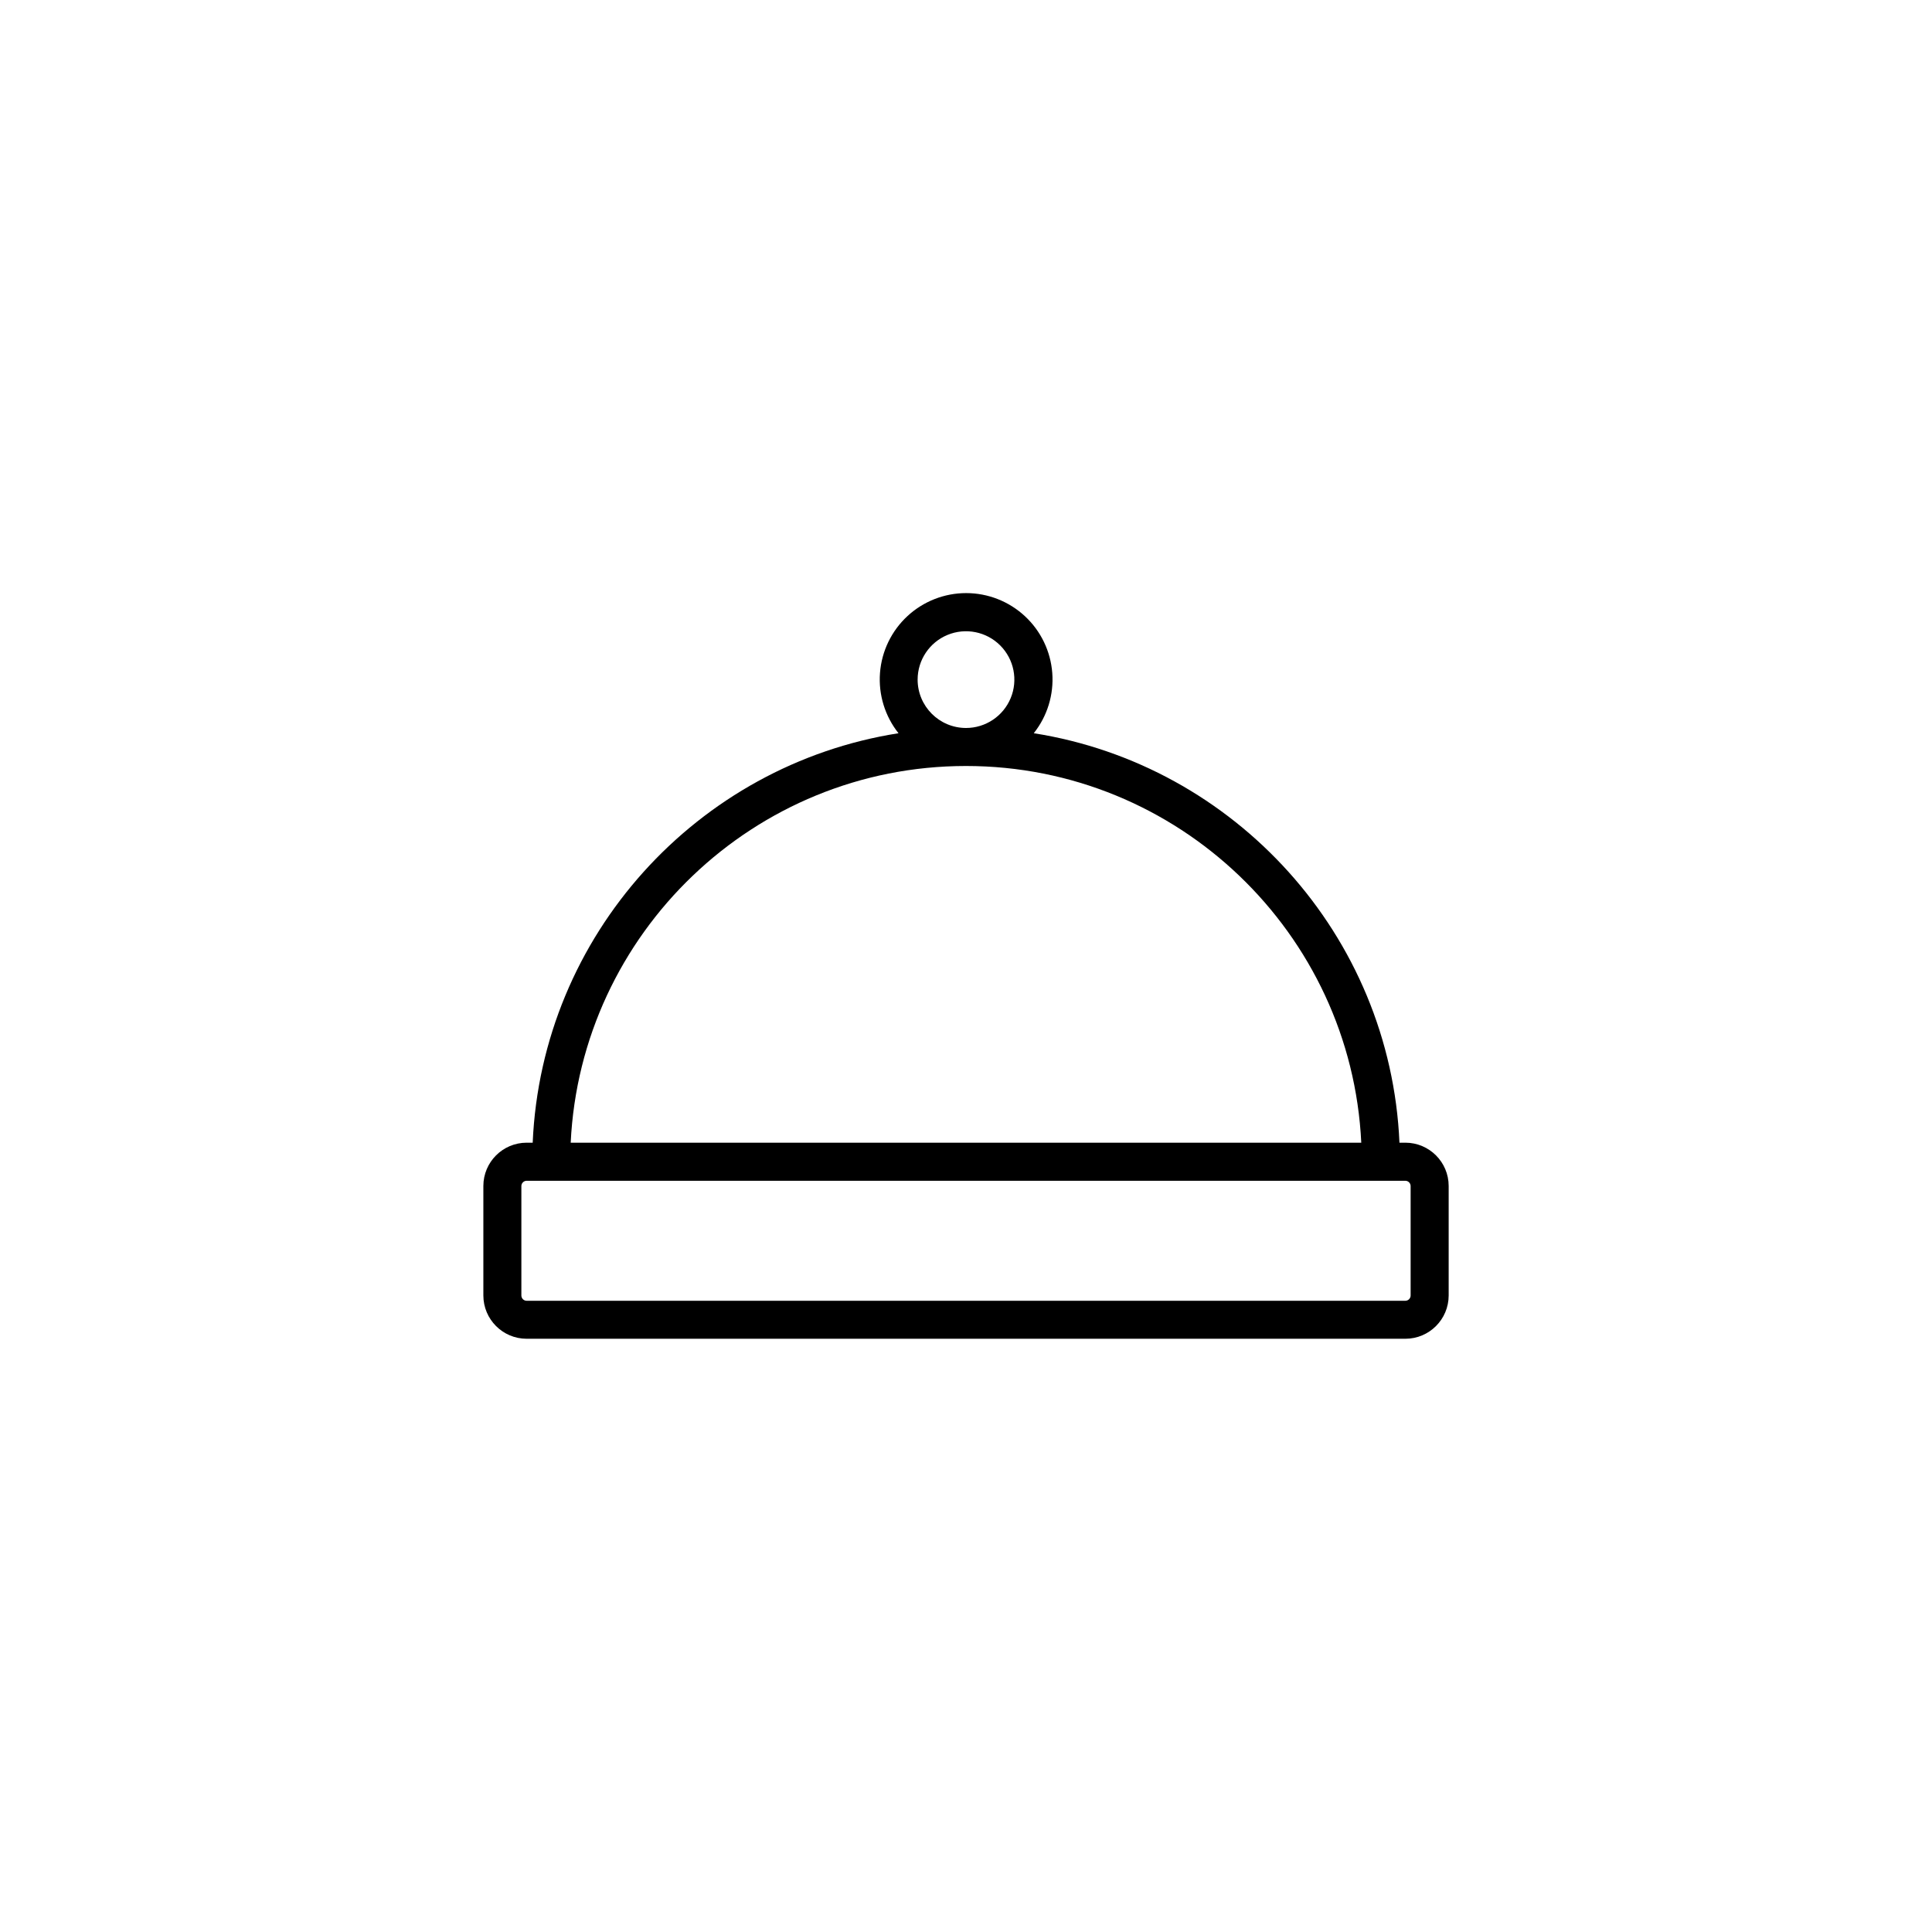<?xml version="1.0" encoding="UTF-8"?>
<!-- Uploaded to: SVG Repo, www.svgrepo.com, Generator: SVG Repo Mixer Tools -->
<svg fill="#000000" width="800px" height="800px" version="1.1" viewBox="144 144 512 512" xmlns="http://www.w3.org/2000/svg">
 <path d="m516.44 446.83h-1.57c-2.383-55.023-43.664-100.14-96.914-108.52v0.004c3.594-4.519 5.344-10.227 4.906-15.98s-3.031-11.133-7.266-15.055c-4.231-3.922-9.789-6.102-15.562-6.102-5.769 0-11.328 2.18-15.562 6.102-4.231 3.922-6.828 9.301-7.266 15.055s1.316 11.461 4.906 15.98c-53.316 8.375-94.562 53.488-96.945 108.51h-1.605c-6.332 0.008-11.461 5.137-11.469 11.469v29.023c0.008 6.332 5.137 11.461 11.469 11.469h232.88c6.332-0.008 11.461-5.137 11.469-11.469v-29.02c-0.004-6.332-5.137-11.465-11.469-11.473zm-129.26-122.74c0.008-5.18 3.133-9.852 7.922-11.832 4.793-1.977 10.301-0.879 13.965 2.789 3.664 3.668 4.758 9.18 2.773 13.965-1.984 4.789-6.66 7.91-11.84 7.91-7.082-0.008-12.82-5.75-12.82-12.832zm12.82 22.906c56.137 0 102.11 44.336 104.75 99.836h-209.51c2.648-55.5 48.613-99.836 104.75-99.836zm117.83 140.33c-0.008 0.766-0.625 1.383-1.391 1.391h-232.88c-0.766-0.008-1.379-0.625-1.391-1.391v-29.02c0.012-0.762 0.625-1.379 1.391-1.391h232.88c0.766 0.012 1.383 0.629 1.391 1.391z"/>
</svg>